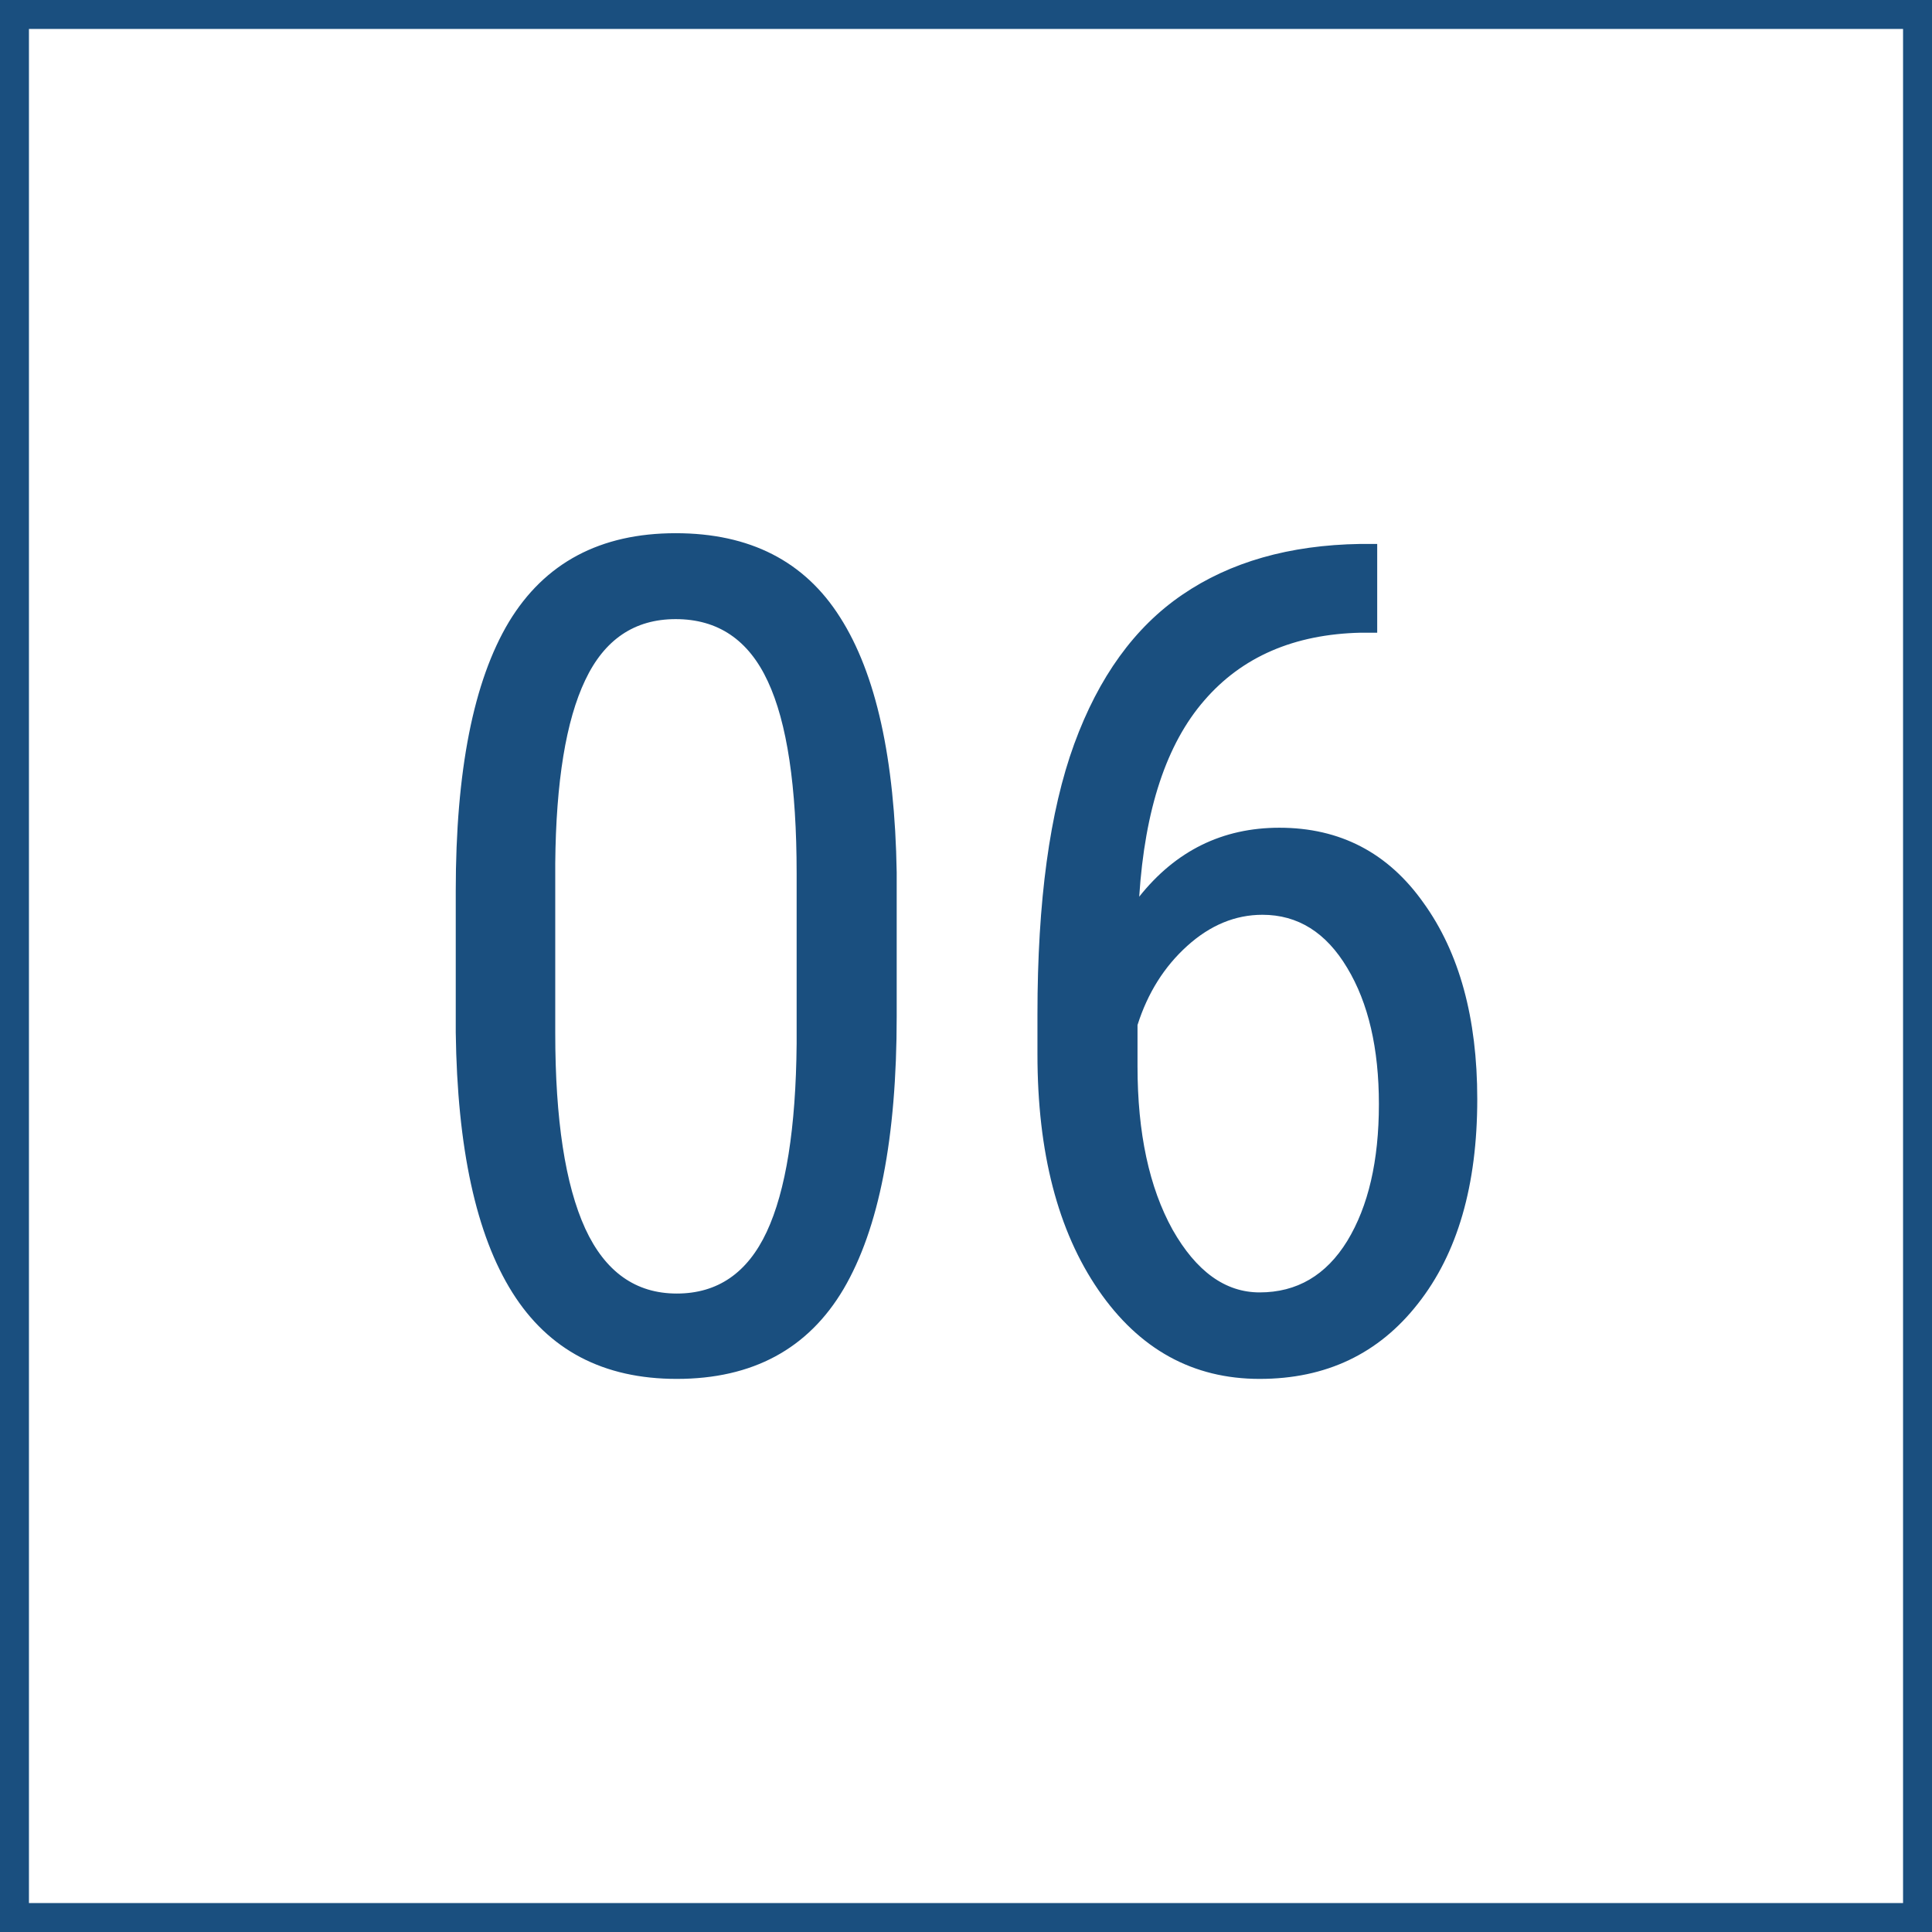 <?xml version="1.0" encoding="UTF-8"?> <svg xmlns="http://www.w3.org/2000/svg" width="267" height="267" viewBox="0 0 267 267" fill="none"> <path d="M123.922 140.484C123.922 157.255 121.474 169.807 116.578 178.141C111.682 186.422 104 190.562 93.531 190.562C83.375 190.562 75.797 186.578 70.797 178.609C65.797 170.641 63.193 158.661 62.984 142.672V123.141C62.984 106.526 65.432 94.13 70.328 85.953C75.276 77.776 82.958 73.688 93.375 73.688C103.635 73.688 111.214 77.568 116.109 85.328C121.057 93.088 123.661 104.833 123.922 120.562V140.484ZM110.094 120.719C110.094 108.688 108.766 99.833 106.109 94.156C103.453 88.427 99.208 85.562 93.375 85.562C87.698 85.562 83.531 88.375 80.875 94C78.219 99.573 76.838 108.01 76.734 119.312V142.75C76.734 154.729 78.115 163.74 80.875 169.781C83.635 175.771 87.854 178.766 93.531 178.766C99.156 178.766 103.297 175.927 105.953 170.25C108.609 164.573 109.99 155.901 110.094 144.234V120.719ZM190.328 75.172V87.438H188.062C178.844 87.646 171.63 90.771 166.422 96.812C161.214 102.802 158.219 111.839 157.438 123.922C162.49 117.568 168.948 114.391 176.812 114.391C185.198 114.391 191.839 117.854 196.734 124.781C201.682 131.656 204.156 140.693 204.156 151.891C204.156 163.818 201.422 173.245 195.953 180.172C190.536 187.099 183.245 190.562 174.078 190.562C164.859 190.562 157.438 186.474 151.812 178.297C146.188 170.12 143.375 159.26 143.375 145.719V140.172C143.375 124.547 145.068 112.099 148.453 102.828C151.839 93.557 156.812 86.682 163.375 82.203C169.99 77.672 178.193 75.328 187.984 75.172H190.328ZM174.469 126.422C170.719 126.422 167.255 127.854 164.078 130.719C160.901 133.583 158.609 137.229 157.203 141.656V147.359C157.203 156.578 158.818 164.104 162.047 169.938C165.328 175.719 169.339 178.609 174.078 178.609C179.234 178.609 183.271 176.24 186.188 171.5C189.104 166.708 190.562 160.406 190.562 152.594C190.562 144.885 189.104 138.609 186.188 133.766C183.271 128.87 179.365 126.422 174.469 126.422Z" fill="#1A4F7F"></path> <rect x="2" y="2" width="263" height="263" stroke="#1A4F7F" stroke-width="4"></rect> </svg> 